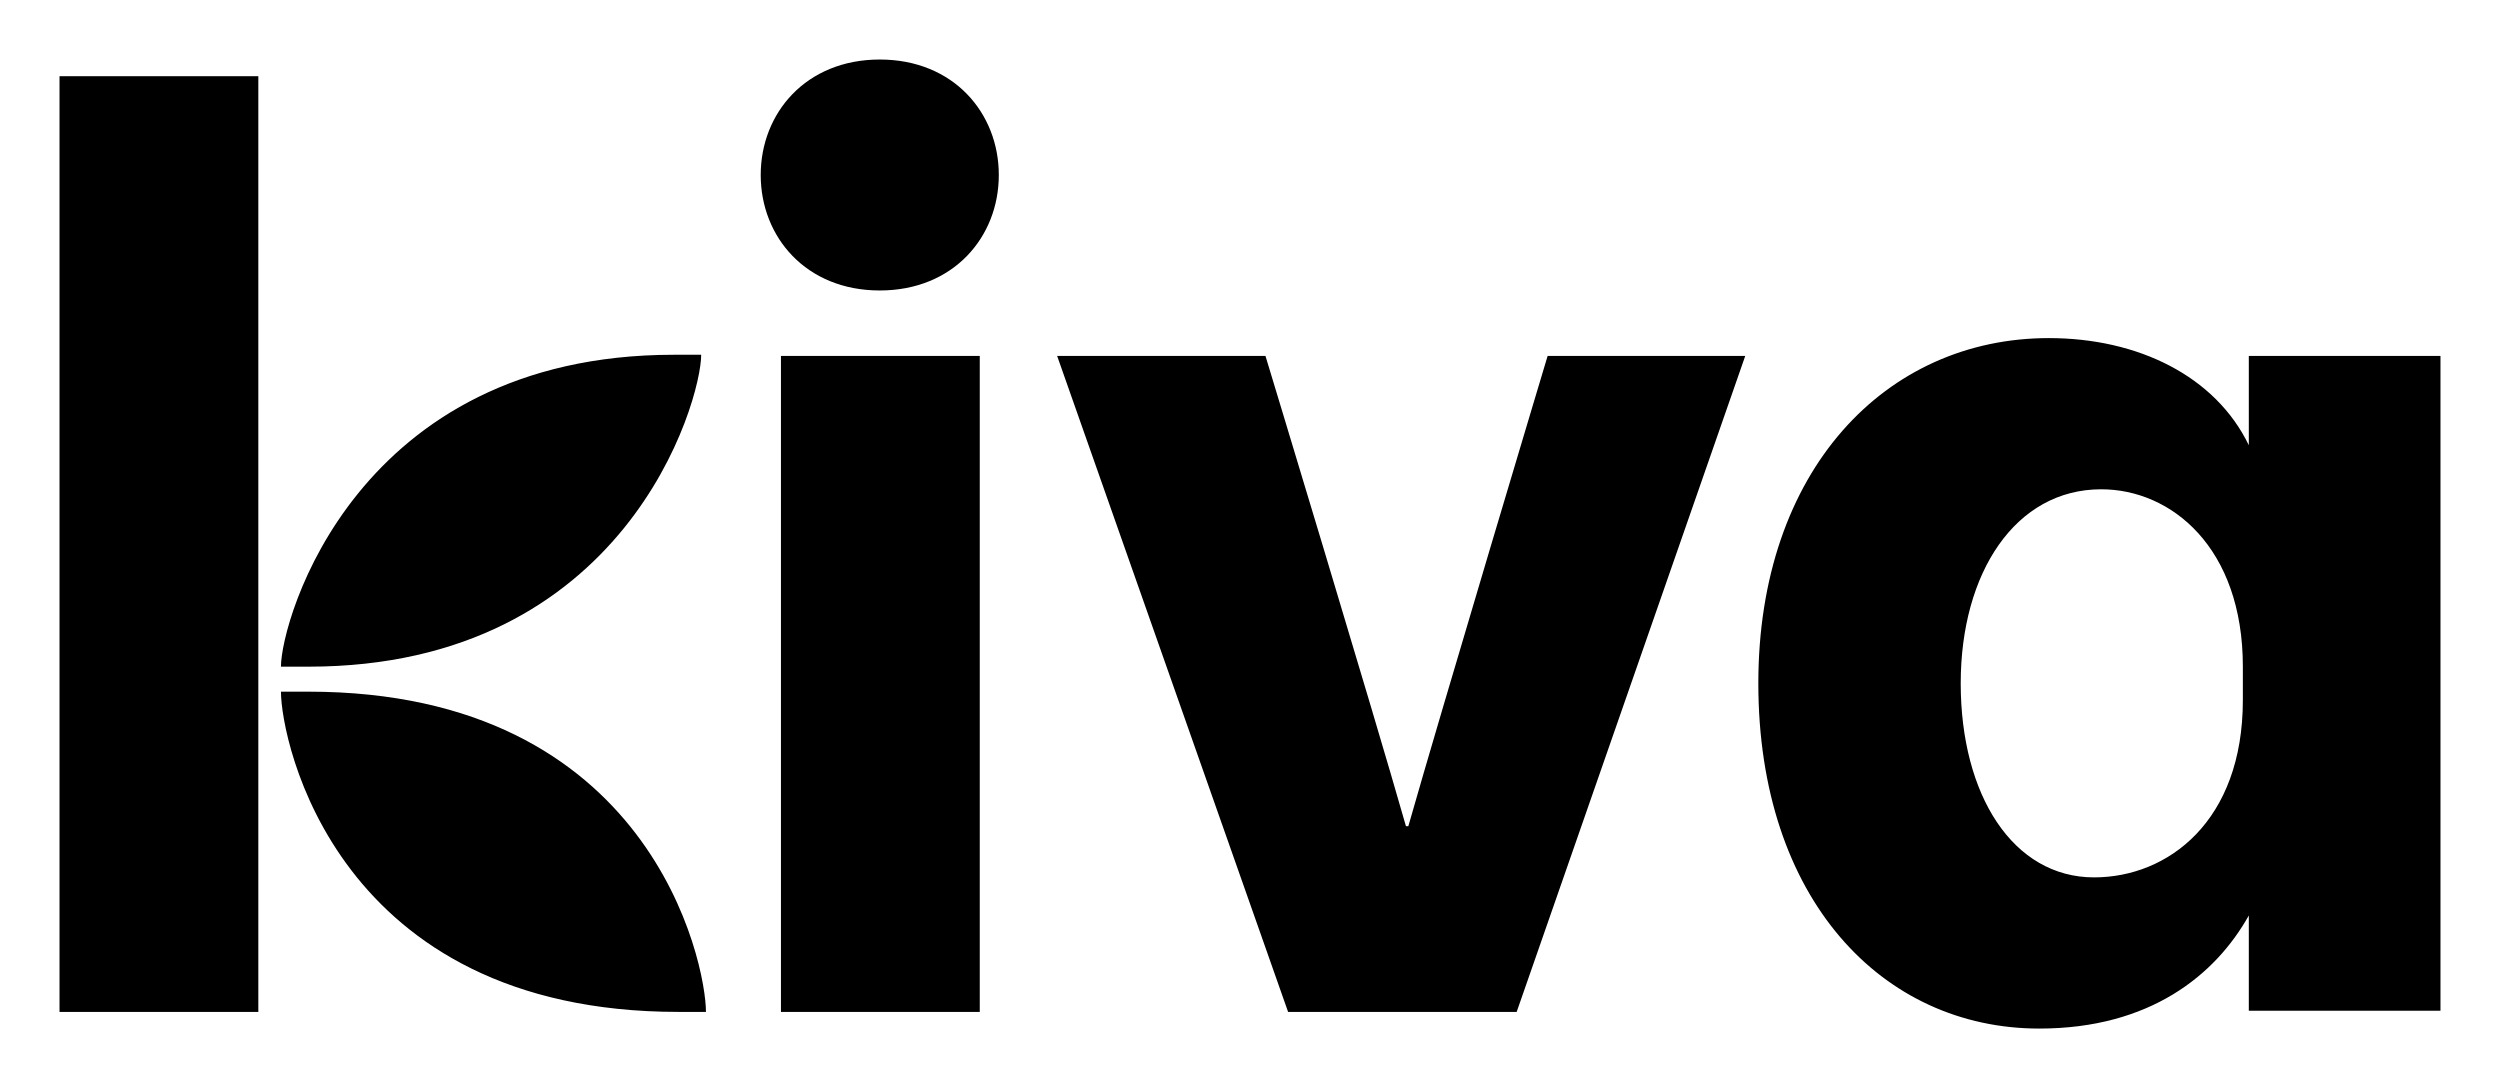 <?xml version="1.0" encoding="utf-8"?>
<!-- Generator: Adobe Illustrator 24.2.1, SVG Export Plug-In . SVG Version: 6.00 Build 0)  -->
<svg version="1.0" id="Layer_1" xmlns="http://www.w3.org/2000/svg" xmlns:xlink="http://www.w3.org/1999/xlink" x="0px" y="0px"
	 viewBox="0 0 210 91" style="enable-background:new 0 0 210 91;" xml:space="preserve">
<path d="M21.7,6.4H5V85h16.7V6.4z M65.6,85h16.7V29.9H65.6V85z M108.2,85h19.2l19.2-55.1h-16.6c0,0-9,30-11.7,39.5h-0.2
	c-2.7-9.5-11.8-39.5-11.8-39.5H88.8L108.2,85z M205,29.9h-16.1v7.5c-2.8-5.8-9.3-9-16.8-9c-13.7,0-24.4,11.1-24.4,29
	c0,18.1,10.4,29,23.6,29c9.3,0,14.8-4.5,17.6-9.5v8H205V29.9z M188.4,58.8c0,10.2-6.3,14.9-12.5,14.9c-6.8,0-11.2-6.9-11.2-16.3
	c0-9.3,4.6-16.3,11.8-16.3c5.9,0,11.9,4.9,11.9,14.9L188.4,58.8L188.4,58.8z M25.9,56c26.7,0,33-22.3,33-26.2h-2.3
	c-26.7,0-33,22.3-33,26.2H25.9z M23.6,58.1c0,4.1,4.6,26.9,33.4,26.9h2.3c0-4.1-4.6-26.9-33.4-26.9H23.6L23.6,58.1z M83.9,14.7
	c0-5.2-3.8-9.7-10-9.7s-10,4.5-10,9.7s3.8,9.7,10,9.7S83.9,19.9,83.9,14.7"/>
</svg>
